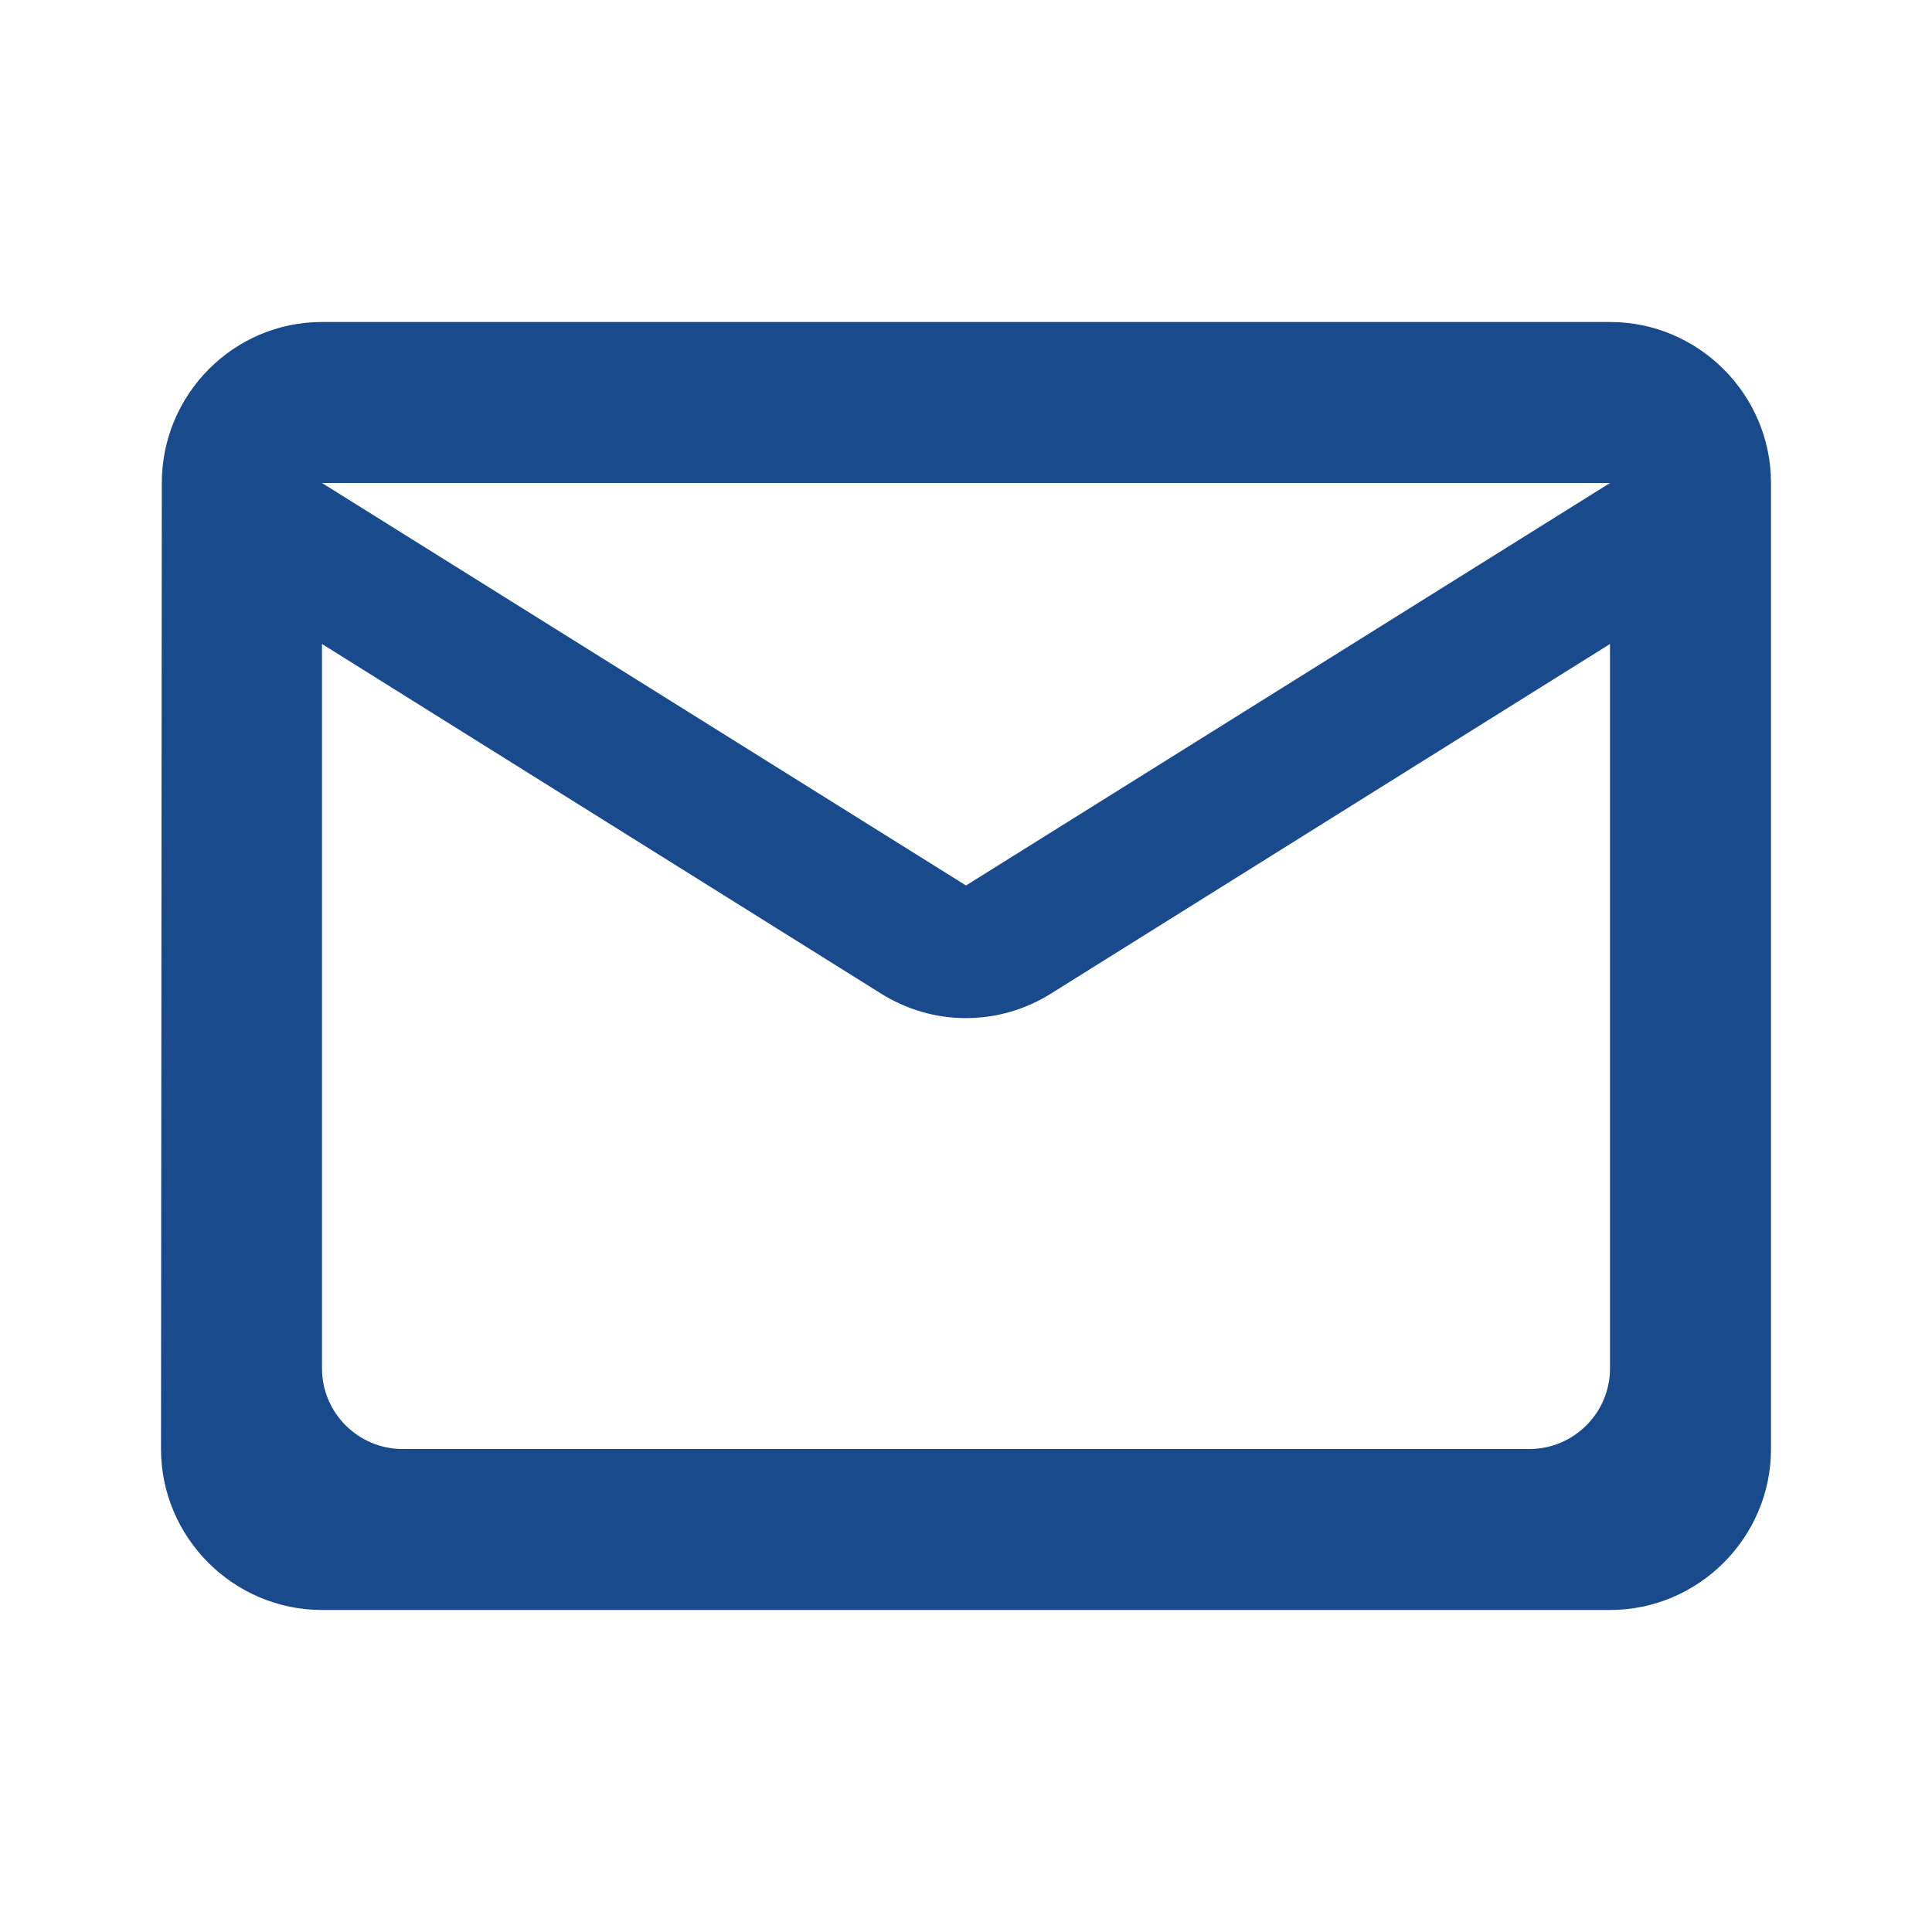 <svg width="80" height="80" viewBox="0 0 80 80" fill="none" xmlns="http://www.w3.org/2000/svg">
<g id="icon / email">
<path id="Vector" d="M66.667 13.333H13.333C9.667 13.333 6.7 16.333 6.7 20L6.667 60C6.667 63.666 9.667 66.666 13.333 66.666H66.667C70.333 66.666 73.333 63.666 73.333 60V20C73.333 16.333 70.333 13.333 66.667 13.333ZM63.333 60H16.667C14.833 60 13.333 58.5 13.333 56.666V26.666L36.467 41.133C38.633 42.5 41.367 42.5 43.533 41.133L66.667 26.666V56.666C66.667 58.5 65.167 60 63.333 60ZM40 36.666L13.333 20H66.667L40 36.666Z" fill="#194A8B"/>
</g>
</svg>
